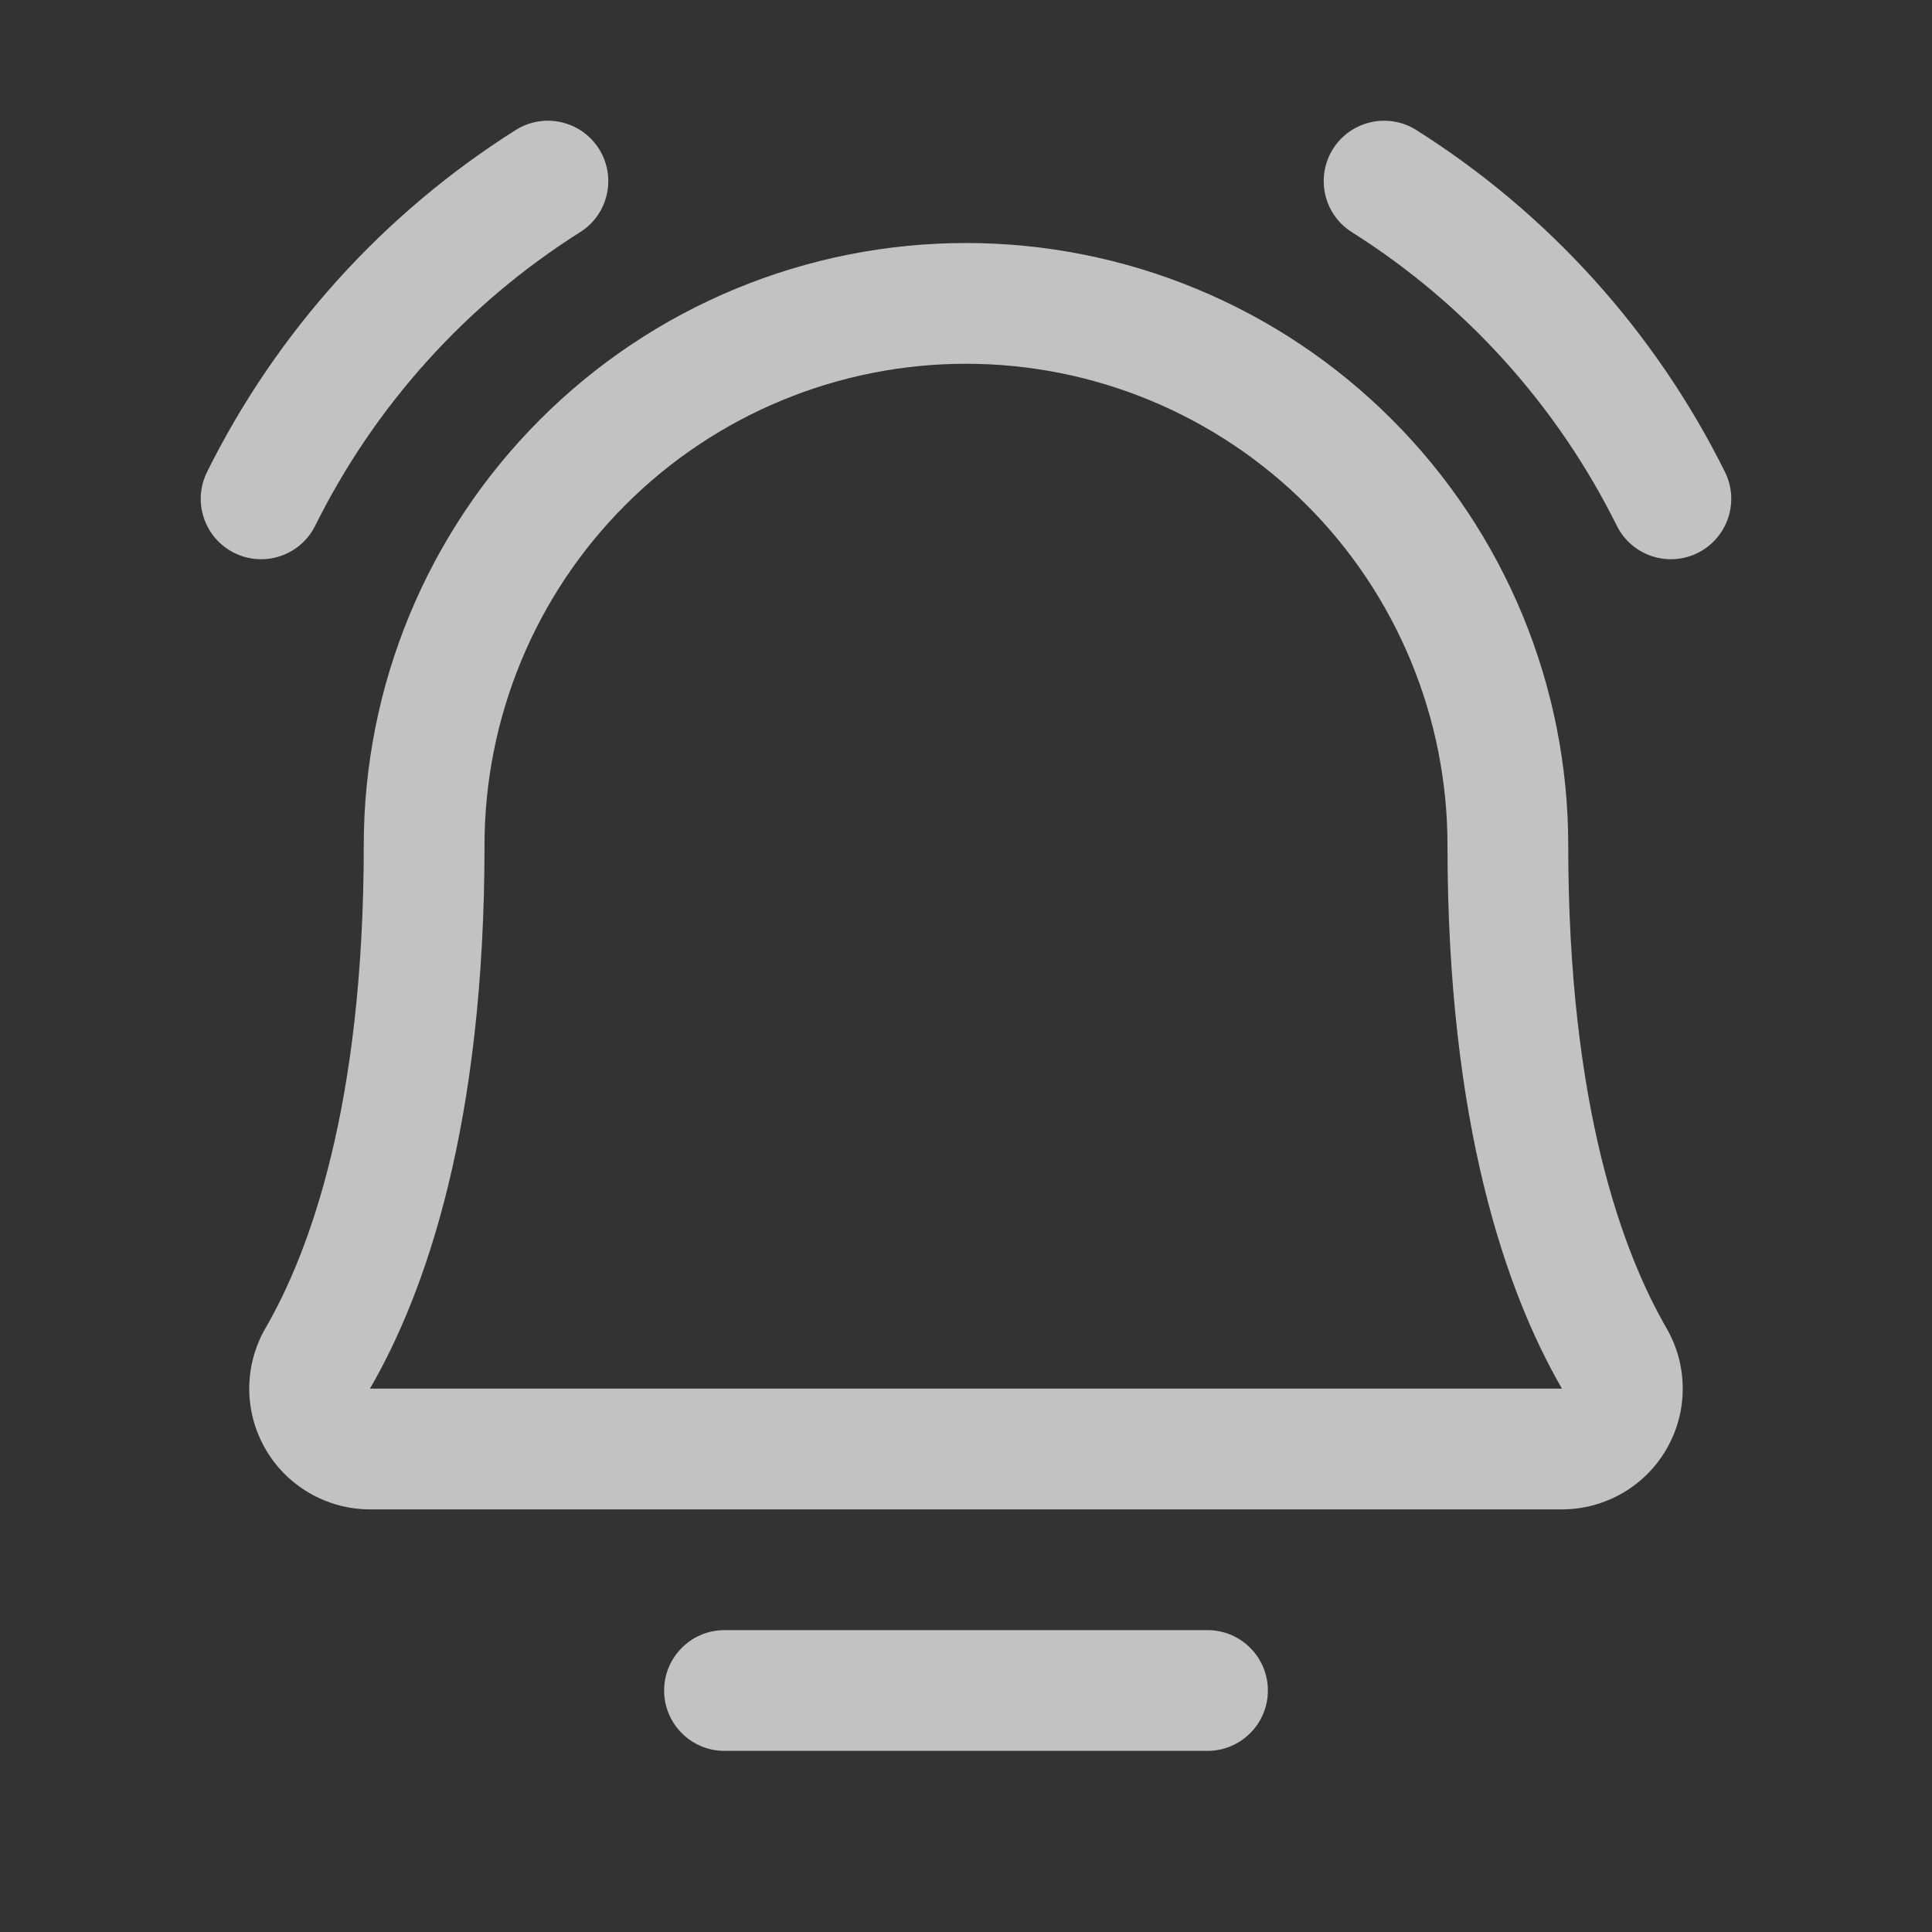 <svg width="32" height="32" viewBox="0 0 32 32" fill="none" xmlns="http://www.w3.org/2000/svg">
<rect x="0" y="0" width="32" height="32" fill="#333333" stroke="none"/>
<path fill-rule="evenodd" clip-rule="evenodd" d="M11 28C11 27.448 11.448 27 12 27H20C20.552 27 21 27.448 21 28C21 28.552 20.552 29 20 29H12C11.448 29 11 28.552 11 28Z" fill="white" fill-opacity="0.7"/>
<path fill-rule="evenodd" clip-rule="evenodd" d="M16 6.025C14.953 6.025 13.916 6.231 12.948 6.632C11.98 7.033 11.101 7.62 10.361 8.361C9.62 9.101 9.033 9.98 8.632 10.948C8.231 11.916 8.025 12.953 8.025 14C8.025 18.616 7.057 21.395 6.128 23H25.871C24.943 21.395 23.975 18.616 23.975 14C23.975 12.953 23.769 11.916 23.368 10.948C22.967 9.98 22.38 9.101 21.639 8.361C20.899 7.62 20.019 7.033 19.052 6.632C18.084 6.231 17.047 6.025 16 6.025ZM25.975 14C25.975 12.69 25.717 11.393 25.216 10.183C24.714 8.972 23.98 7.873 23.053 6.947C22.127 6.02 21.027 5.285 19.817 4.784C18.607 4.283 17.31 4.025 16 4.025C14.69 4.025 13.393 4.283 12.183 4.784C10.972 5.285 9.873 6.02 8.947 6.947C8.02 7.873 7.286 8.972 6.784 10.183C6.283 11.393 6.025 12.69 6.025 14C6.025 18.333 5.118 20.753 4.397 21.999L4.396 22C4.221 22.303 4.129 22.648 4.128 22.998C4.128 23.349 4.22 23.693 4.395 23.997C4.569 24.301 4.821 24.553 5.124 24.729C5.427 24.905 5.771 24.999 6.121 25L6.125 25H25.875L25.878 25C26.229 24.999 26.573 24.905 26.876 24.729C27.179 24.553 27.43 24.301 27.605 23.997C27.78 23.693 27.872 23.349 27.871 22.998C27.871 22.648 27.779 22.303 27.603 22L27.603 21.999C26.882 20.753 25.975 18.333 25.975 14Z" fill="white" fill-opacity="0.7"/>
<path fill-rule="evenodd" clip-rule="evenodd" d="M22.079 2.466C22.374 1.999 22.992 1.859 23.459 2.154C25.65 3.537 27.418 5.497 28.571 7.818C28.816 8.312 28.614 8.912 28.12 9.158C27.625 9.404 27.025 9.202 26.779 8.707C25.79 6.715 24.272 5.033 22.391 3.845C21.924 3.551 21.785 2.933 22.079 2.466Z" fill="white" fill-opacity="0.7"/>
<path fill-rule="evenodd" clip-rule="evenodd" d="M9.921 2.466C10.215 2.933 10.076 3.551 9.609 3.845C7.728 5.033 6.21 6.715 5.221 8.707C4.975 9.202 4.375 9.404 3.88 9.158C3.386 8.912 3.184 8.312 3.429 7.818C4.581 5.497 6.35 3.537 8.541 2.154C9.008 1.859 9.626 1.999 9.921 2.466Z" fill="white" fill-opacity="0.7"/>
</svg>
